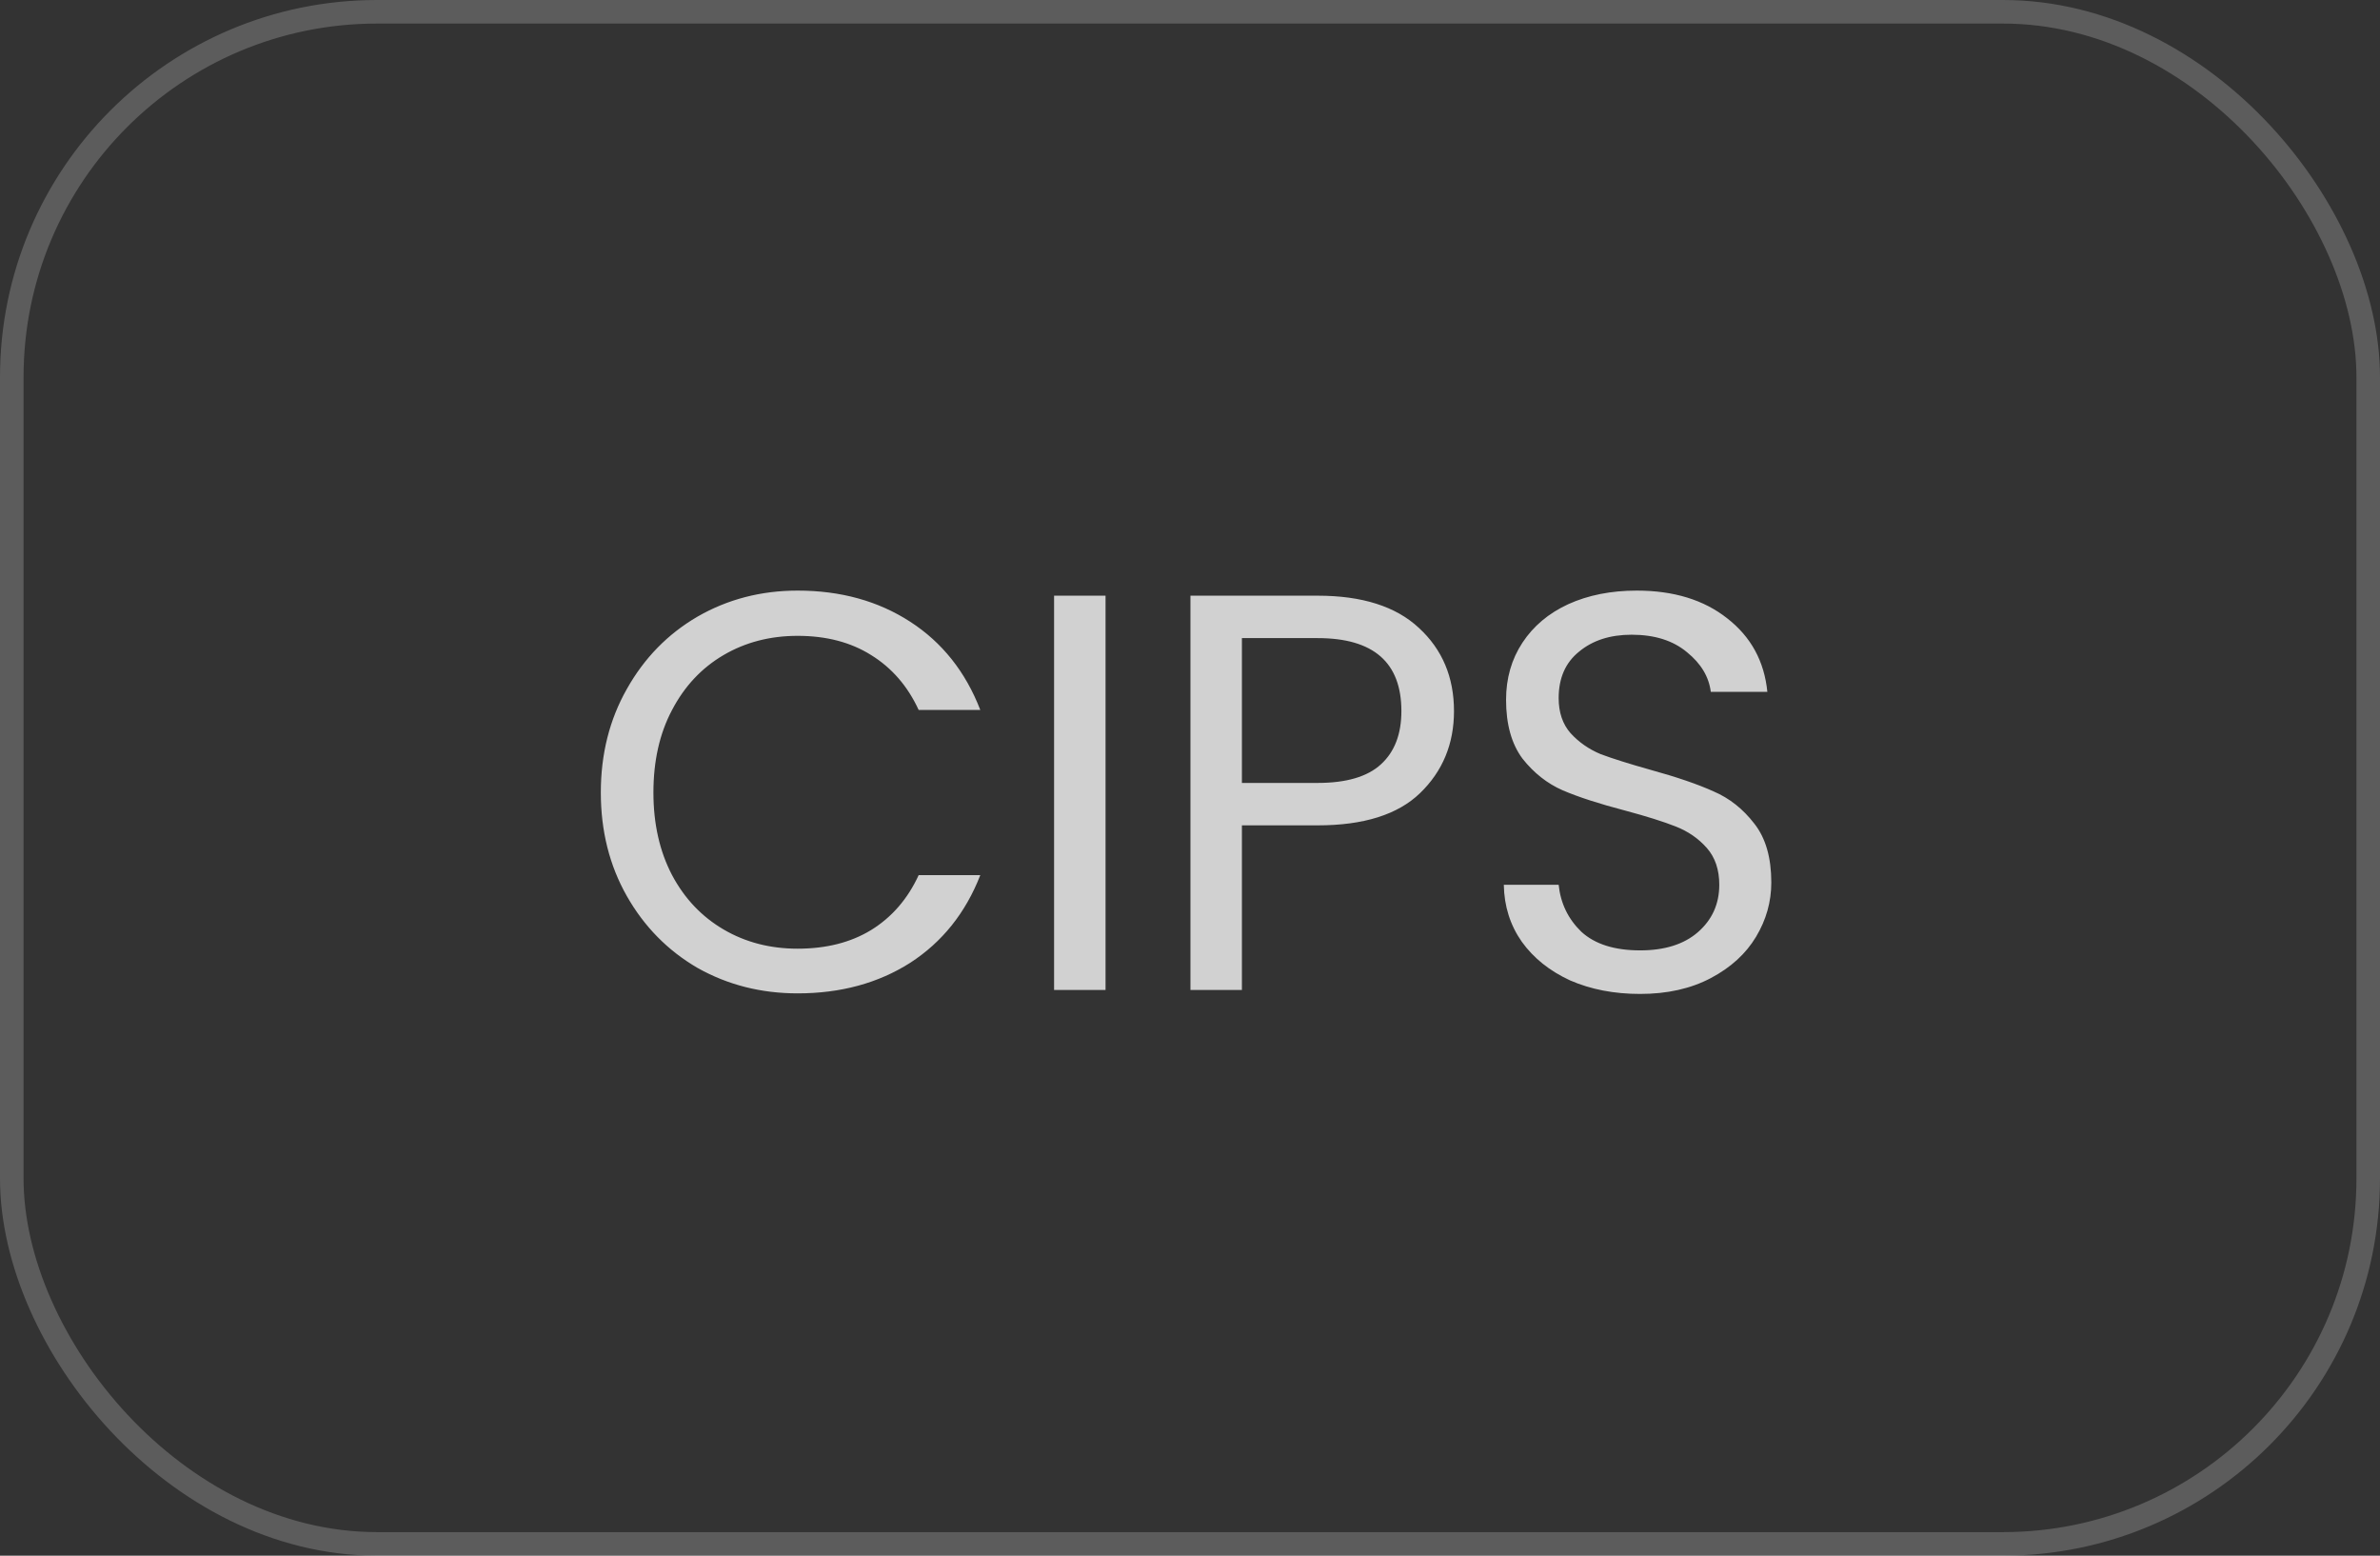 <?xml version="1.0" encoding="UTF-8"?> <svg xmlns="http://www.w3.org/2000/svg" width="101" height="66" viewBox="0 0 101 66" fill="none"><rect x="0" y="0" width="101" height="66" fill="#333333" stroke="none"/><rect x="0.5" y="0.5" width="100" height="65" rx="15.5" stroke="white" stroke-opacity="0.2"></rect><path d="M25.497 33.624C25.497 31.992 25.865 30.528 26.601 29.232C27.337 27.92 28.337 26.896 29.601 26.16C30.881 25.424 32.297 25.056 33.849 25.056C35.673 25.056 37.265 25.496 38.625 26.376C39.985 27.256 40.977 28.504 41.601 30.12H38.985C38.521 29.112 37.849 28.336 36.969 27.792C36.105 27.248 35.065 26.976 33.849 26.976C32.681 26.976 31.633 27.248 30.705 27.792C29.777 28.336 29.049 29.112 28.521 30.12C27.993 31.112 27.729 32.28 27.729 33.624C27.729 34.952 27.993 36.12 28.521 37.128C29.049 38.12 29.777 38.888 30.705 39.432C31.633 39.976 32.681 40.248 33.849 40.248C35.065 40.248 36.105 39.984 36.969 39.456C37.849 38.912 38.521 38.136 38.985 37.128H41.601C40.977 38.728 39.985 39.968 38.625 40.848C37.265 41.712 35.673 42.144 33.849 42.144C32.297 42.144 30.881 41.784 29.601 41.064C28.337 40.328 27.337 39.312 26.601 38.016C25.865 36.72 25.497 35.256 25.497 33.624ZM46.916 25.272V42H44.732V25.272H46.916ZM61.703 30.168C61.703 31.56 61.222 32.72 60.263 33.648C59.319 34.56 57.87 35.016 55.919 35.016H52.703V42H50.519V25.272H55.919C57.806 25.272 59.239 25.728 60.215 26.64C61.206 27.552 61.703 28.728 61.703 30.168ZM55.919 33.216C57.135 33.216 58.031 32.952 58.606 32.424C59.182 31.896 59.471 31.144 59.471 30.168C59.471 28.104 58.286 27.072 55.919 27.072H52.703V33.216H55.919ZM69.601 42.168C68.497 42.168 67.505 41.976 66.625 41.592C65.761 41.192 65.081 40.648 64.585 39.96C64.089 39.256 63.833 38.448 63.817 37.536H66.145C66.225 38.32 66.545 38.984 67.105 39.528C67.681 40.056 68.513 40.32 69.601 40.32C70.641 40.32 71.457 40.064 72.049 39.552C72.657 39.024 72.961 38.352 72.961 37.536C72.961 36.896 72.785 36.376 72.433 35.976C72.081 35.576 71.641 35.272 71.113 35.064C70.585 34.856 69.873 34.632 68.977 34.392C67.873 34.104 66.985 33.816 66.313 33.528C65.657 33.24 65.089 32.792 64.609 32.184C64.145 31.56 63.913 30.728 63.913 29.688C63.913 28.776 64.145 27.968 64.609 27.264C65.073 26.56 65.721 26.016 66.553 25.632C67.401 25.248 68.369 25.056 69.457 25.056C71.025 25.056 72.305 25.448 73.297 26.232C74.305 27.016 74.873 28.056 75.001 29.352H72.601C72.521 28.712 72.185 28.152 71.593 27.672C71.001 27.176 70.217 26.928 69.241 26.928C68.329 26.928 67.585 27.168 67.009 27.648C66.433 28.112 66.145 28.768 66.145 29.616C66.145 30.224 66.313 30.72 66.649 31.104C67.001 31.488 67.425 31.784 67.921 31.992C68.433 32.184 69.145 32.408 70.057 32.664C71.161 32.968 72.049 33.272 72.721 33.576C73.393 33.864 73.969 34.32 74.449 34.944C74.929 35.552 75.169 36.384 75.169 37.44C75.169 38.256 74.953 39.024 74.521 39.744C74.089 40.464 73.449 41.048 72.601 41.496C71.753 41.944 70.753 42.168 69.601 42.168Z" fill="white" fill-opacity="0.77"></path></svg> 